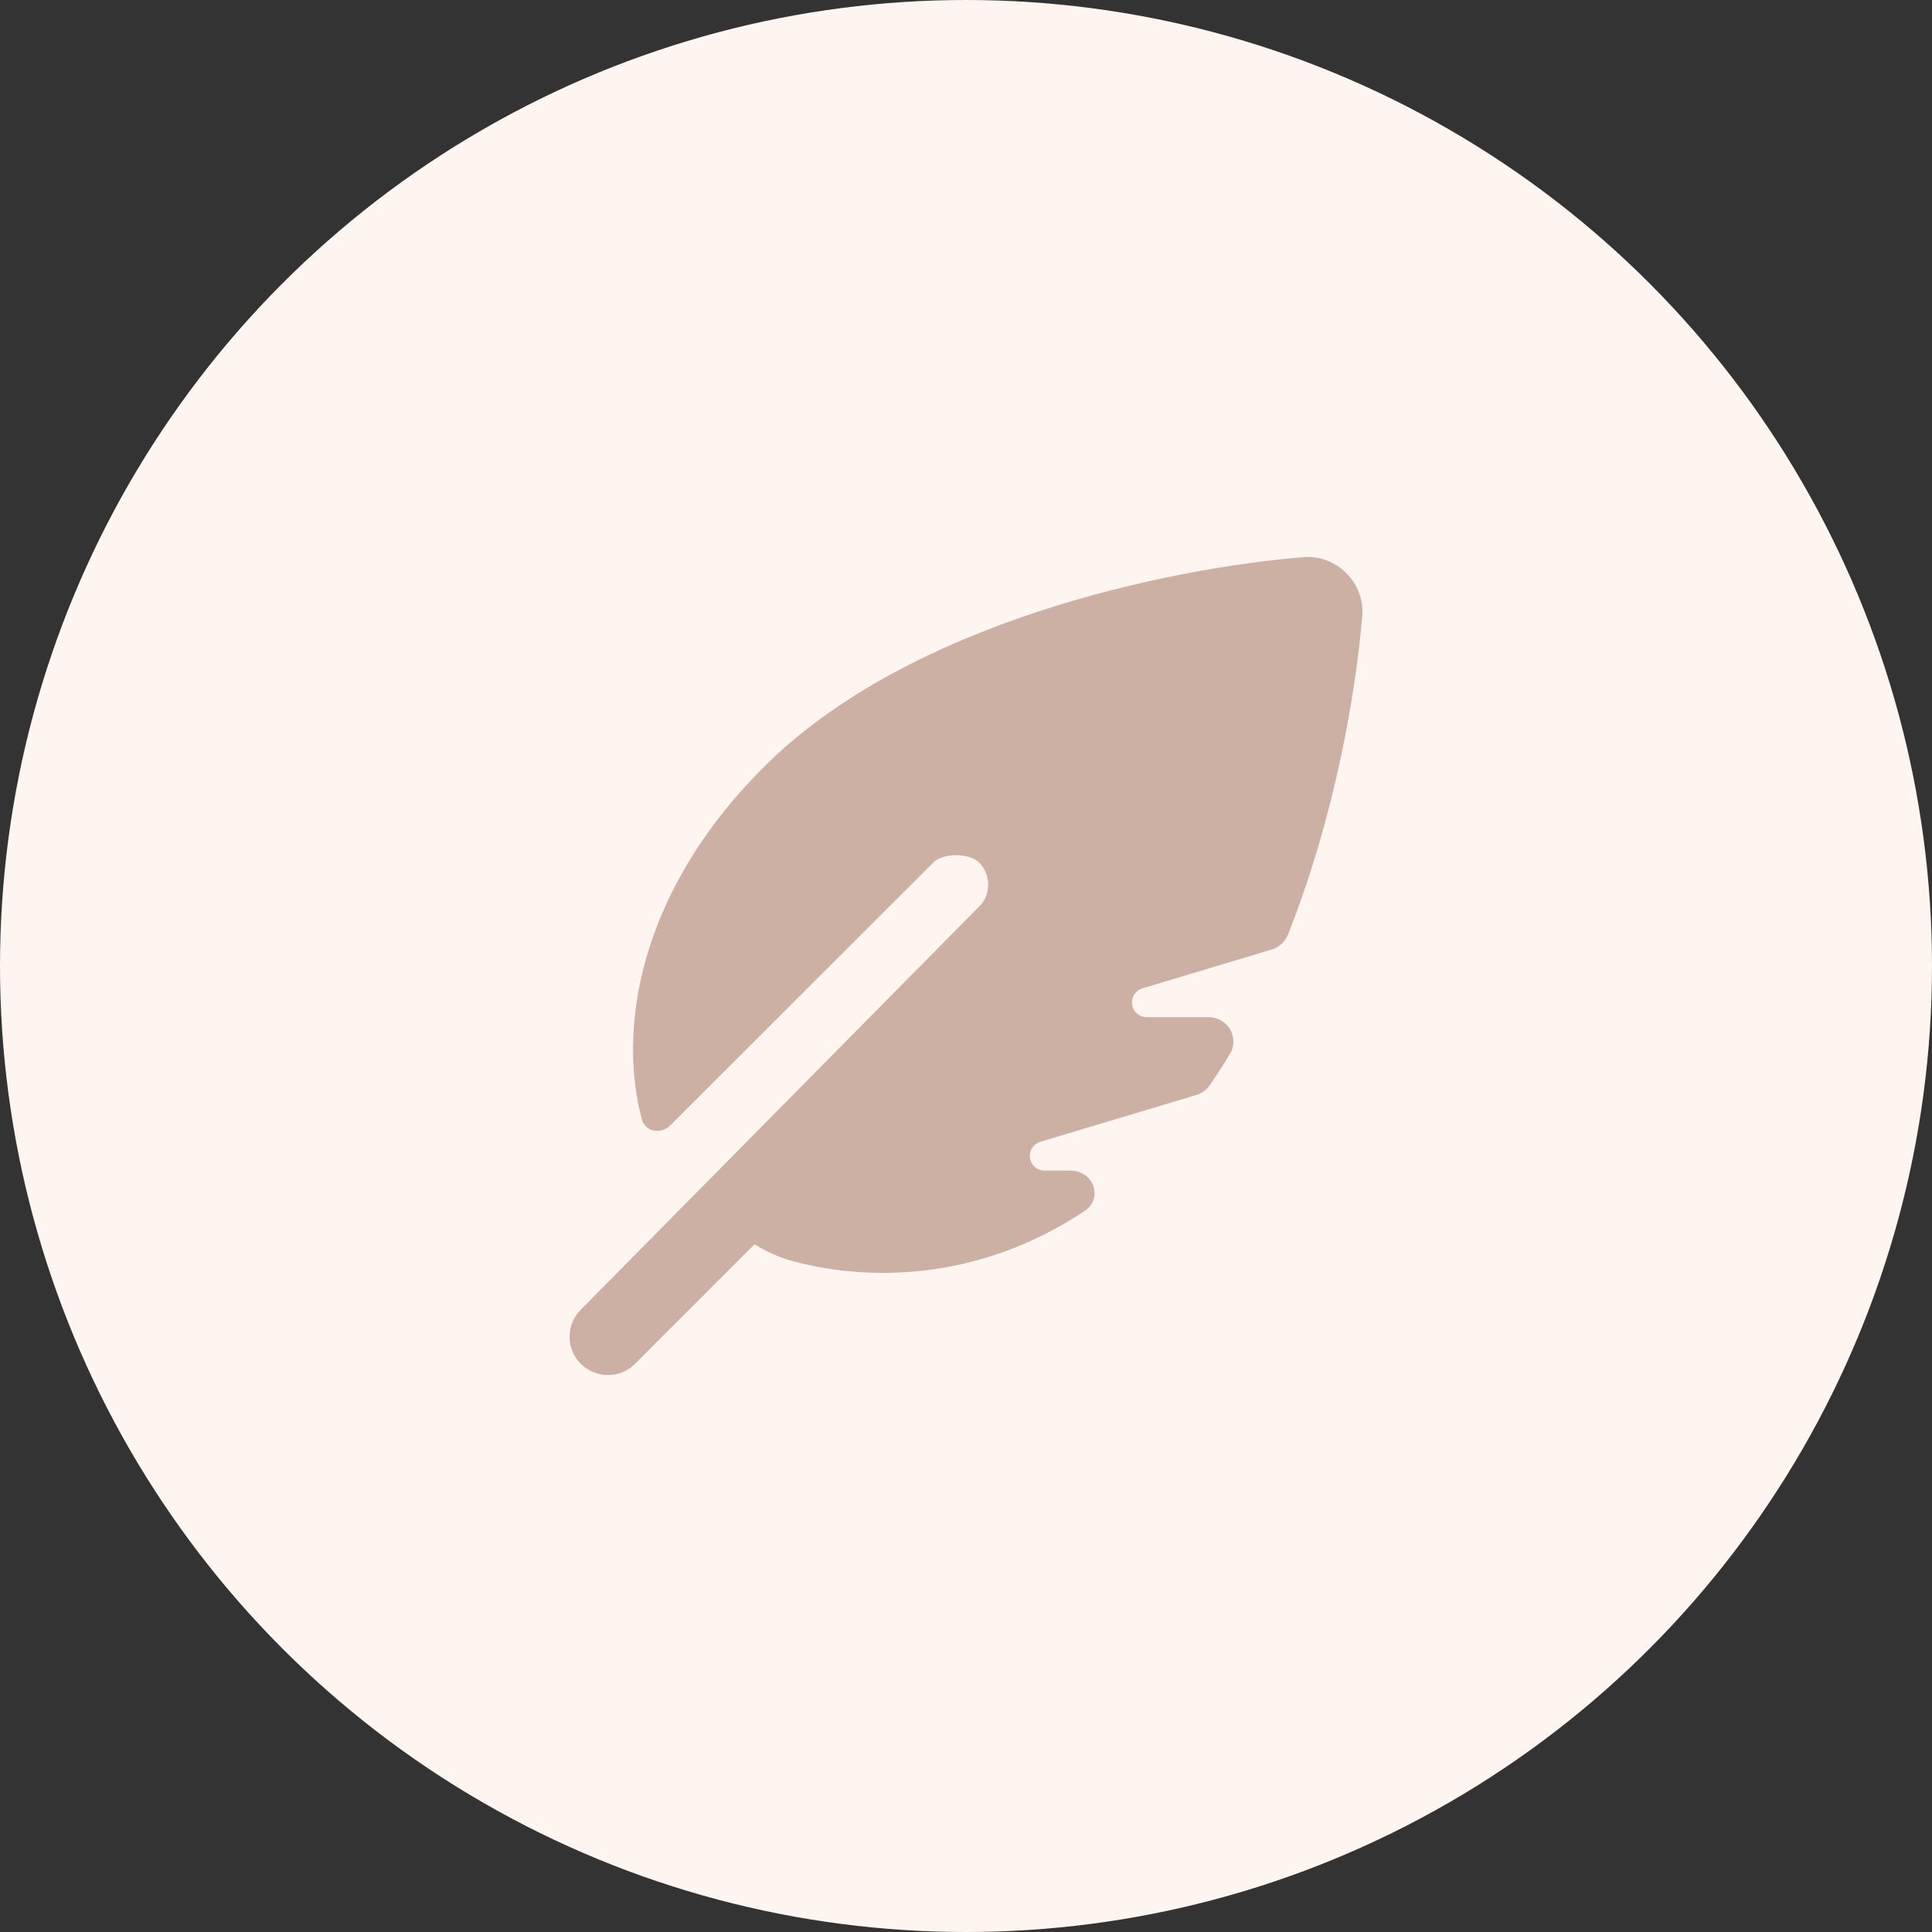 <svg width="96" height="96" viewBox="0 0 96 96" fill="none" xmlns="http://www.w3.org/2000/svg">
<rect x="0" y="0" width="96" height="96" fill="#333333" stroke="none"/>
<circle cx="48" cy="48" r="48" fill="#FEF5F1"/>
<path d="M48.654 45.041L28.861 65.076C28.114 65.822 28.114 67.03 28.861 67.768C29.607 68.507 30.814 68.515 31.553 67.768L37.494 61.827C38.082 62.193 38.709 62.479 39.384 62.661C42.943 63.63 48.478 63.765 53.879 60.183C54.848 59.54 54.34 58.166 53.18 58.166H51.901C51.496 58.166 51.171 57.84 51.171 57.435C51.171 57.11 51.385 56.832 51.687 56.736L59.447 54.409C59.717 54.33 59.955 54.163 60.114 53.925C60.463 53.416 60.797 52.9 61.115 52.368C61.607 51.55 60.995 50.541 60.042 50.541H56.977C56.572 50.541 56.246 50.216 56.246 49.811C56.246 49.485 56.46 49.207 56.762 49.112L63.188 47.182C63.553 47.071 63.855 46.8 63.998 46.443C66.309 40.613 67.365 34.506 67.691 30.59C67.754 29.804 67.453 29.033 66.897 28.477C66.341 27.922 65.57 27.62 64.784 27.683C58.128 28.223 45.182 30.884 37.947 38.119C31.585 44.481 30.735 51.321 31.894 55.618C32.061 56.245 32.847 56.38 33.308 55.919L46.373 42.862C46.865 42.37 48.162 42.37 48.654 42.862C49.319 43.526 49.176 44.572 48.654 45.041Z" fill="#CCB0A3"/>
</svg>
